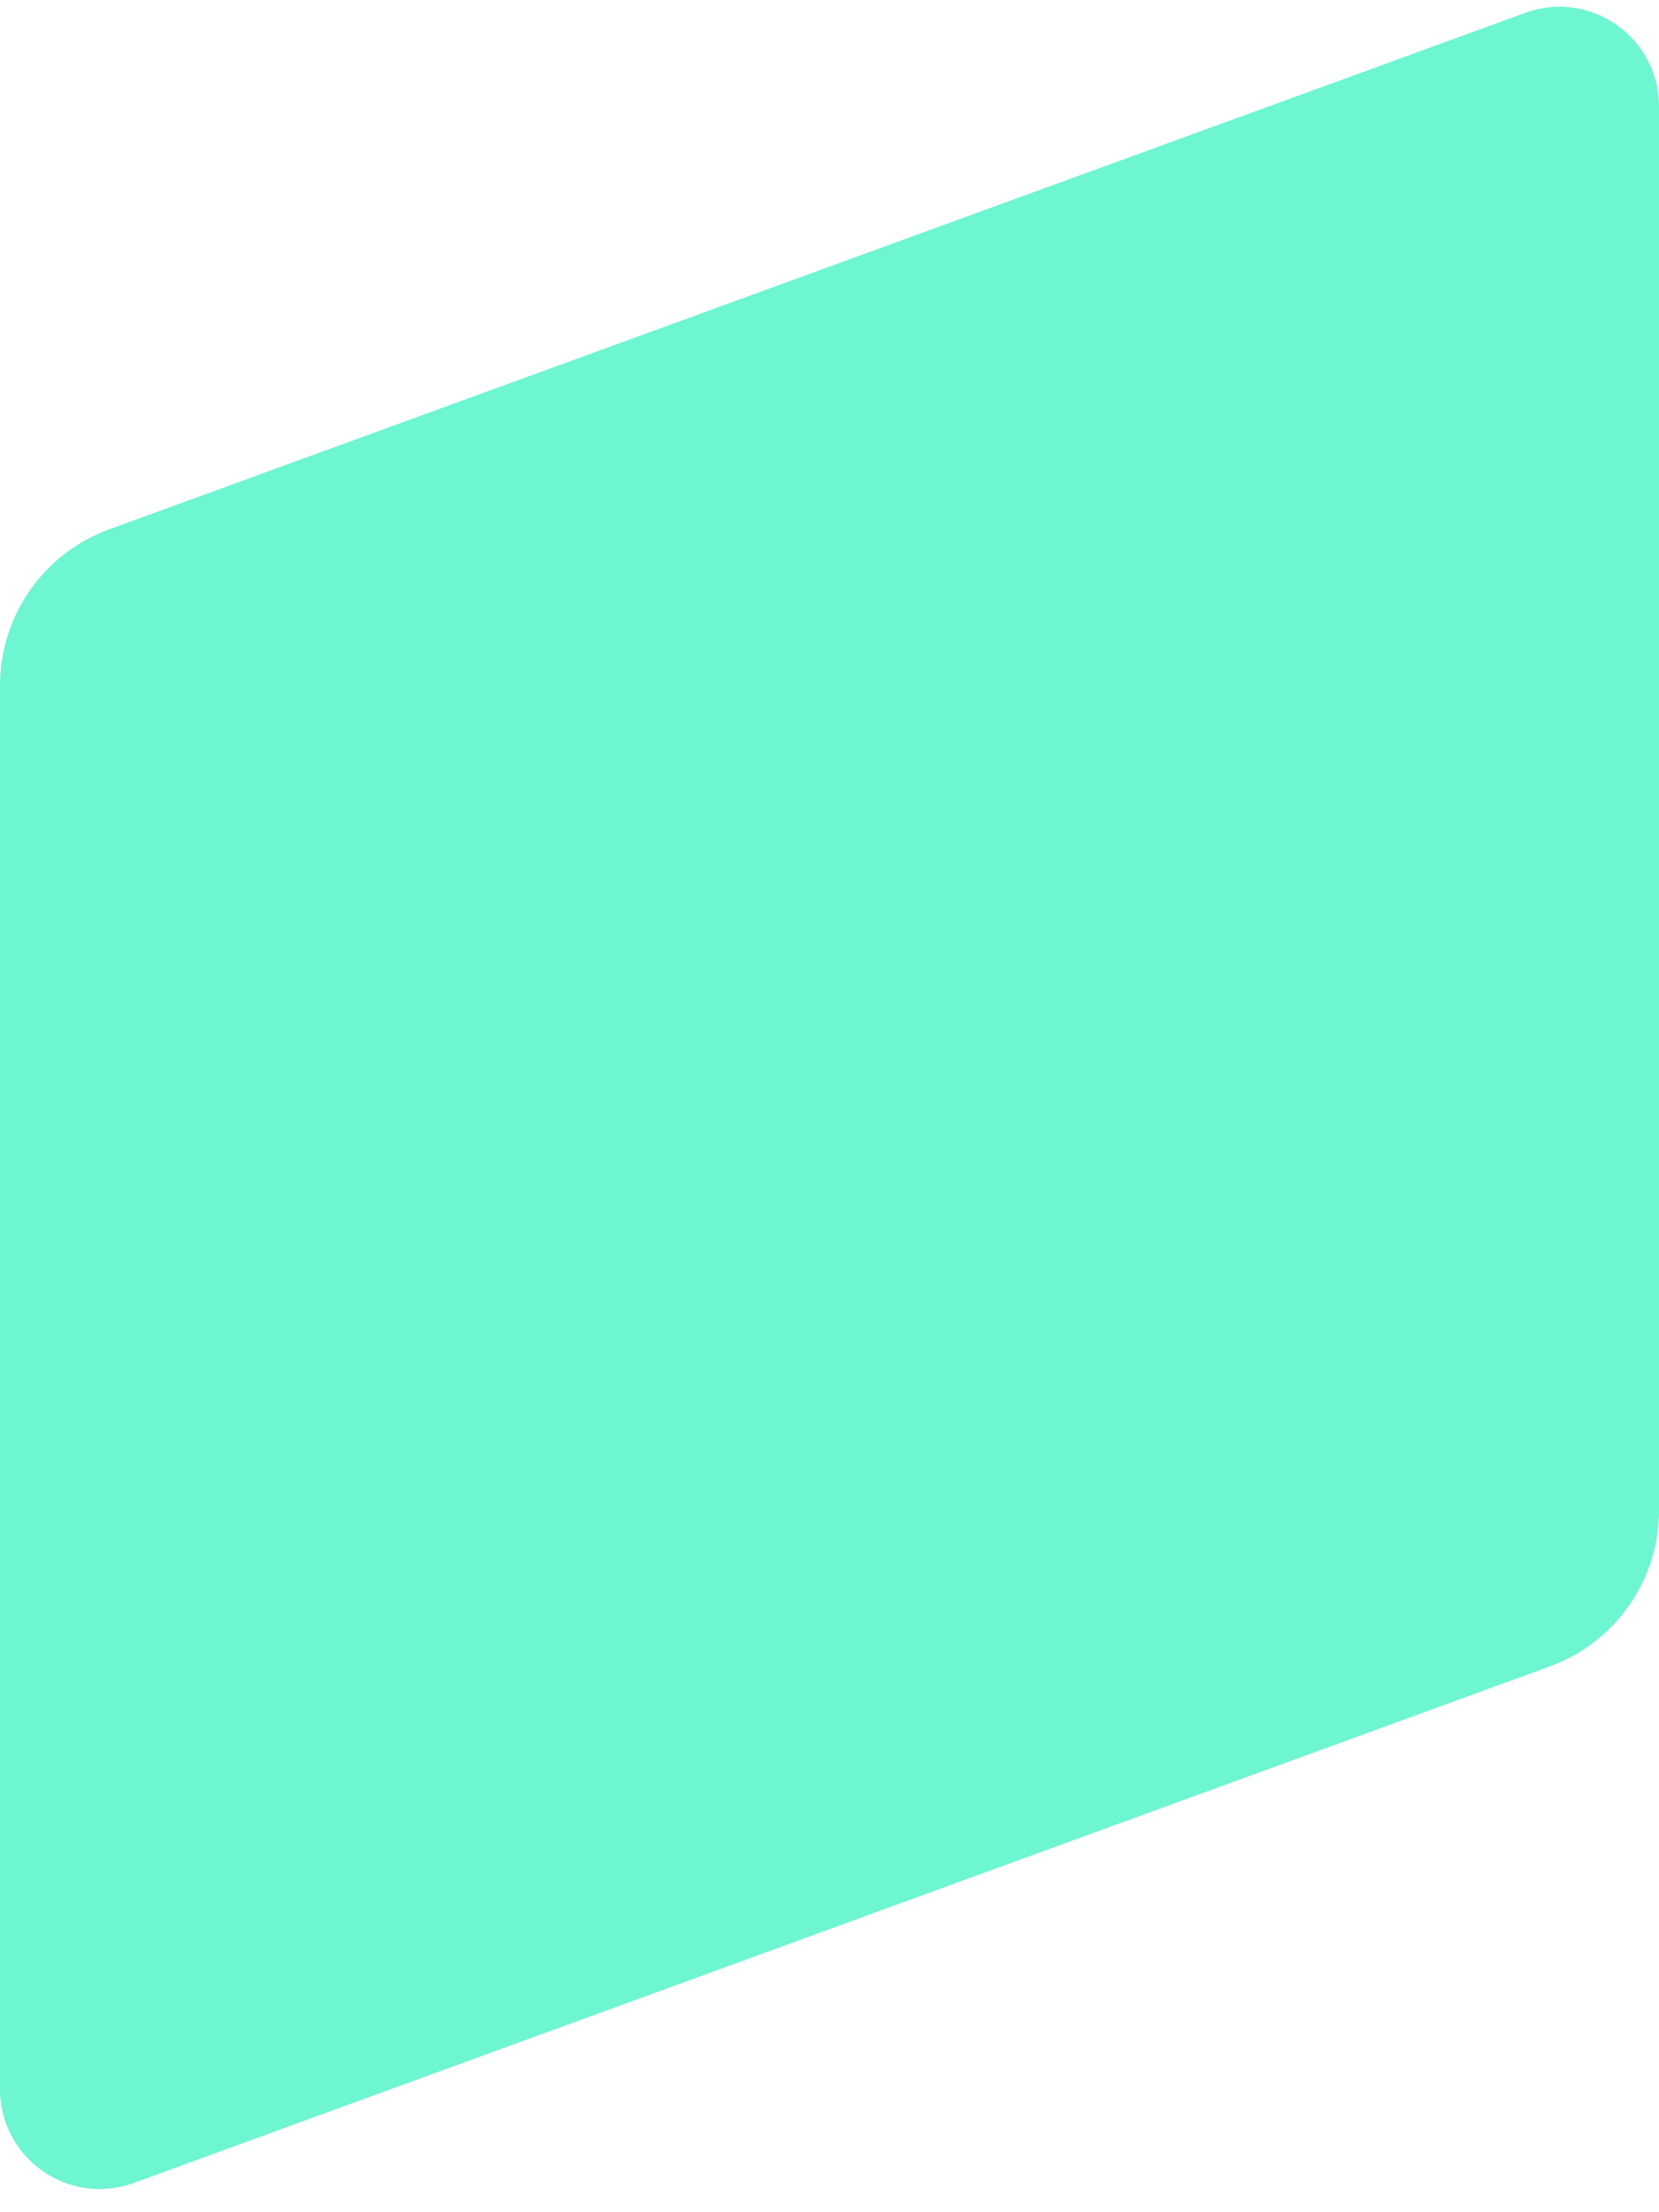 <?xml version="1.0" encoding="UTF-8"?> <svg xmlns="http://www.w3.org/2000/svg" width="54" height="72" viewBox="0 0 54 72" fill="none"><path d="M50.446 54.236L4.351 71.048C2.236 71.82 0 70.249 0 67.994V22.313C0 20.038 1.419 18.007 3.554 17.228L49.649 0.417C51.764 -0.355 54 1.216 54 3.47V49.151C54 51.426 52.581 53.458 50.446 54.236Z" fill="#6EF5D2"></path></svg> 